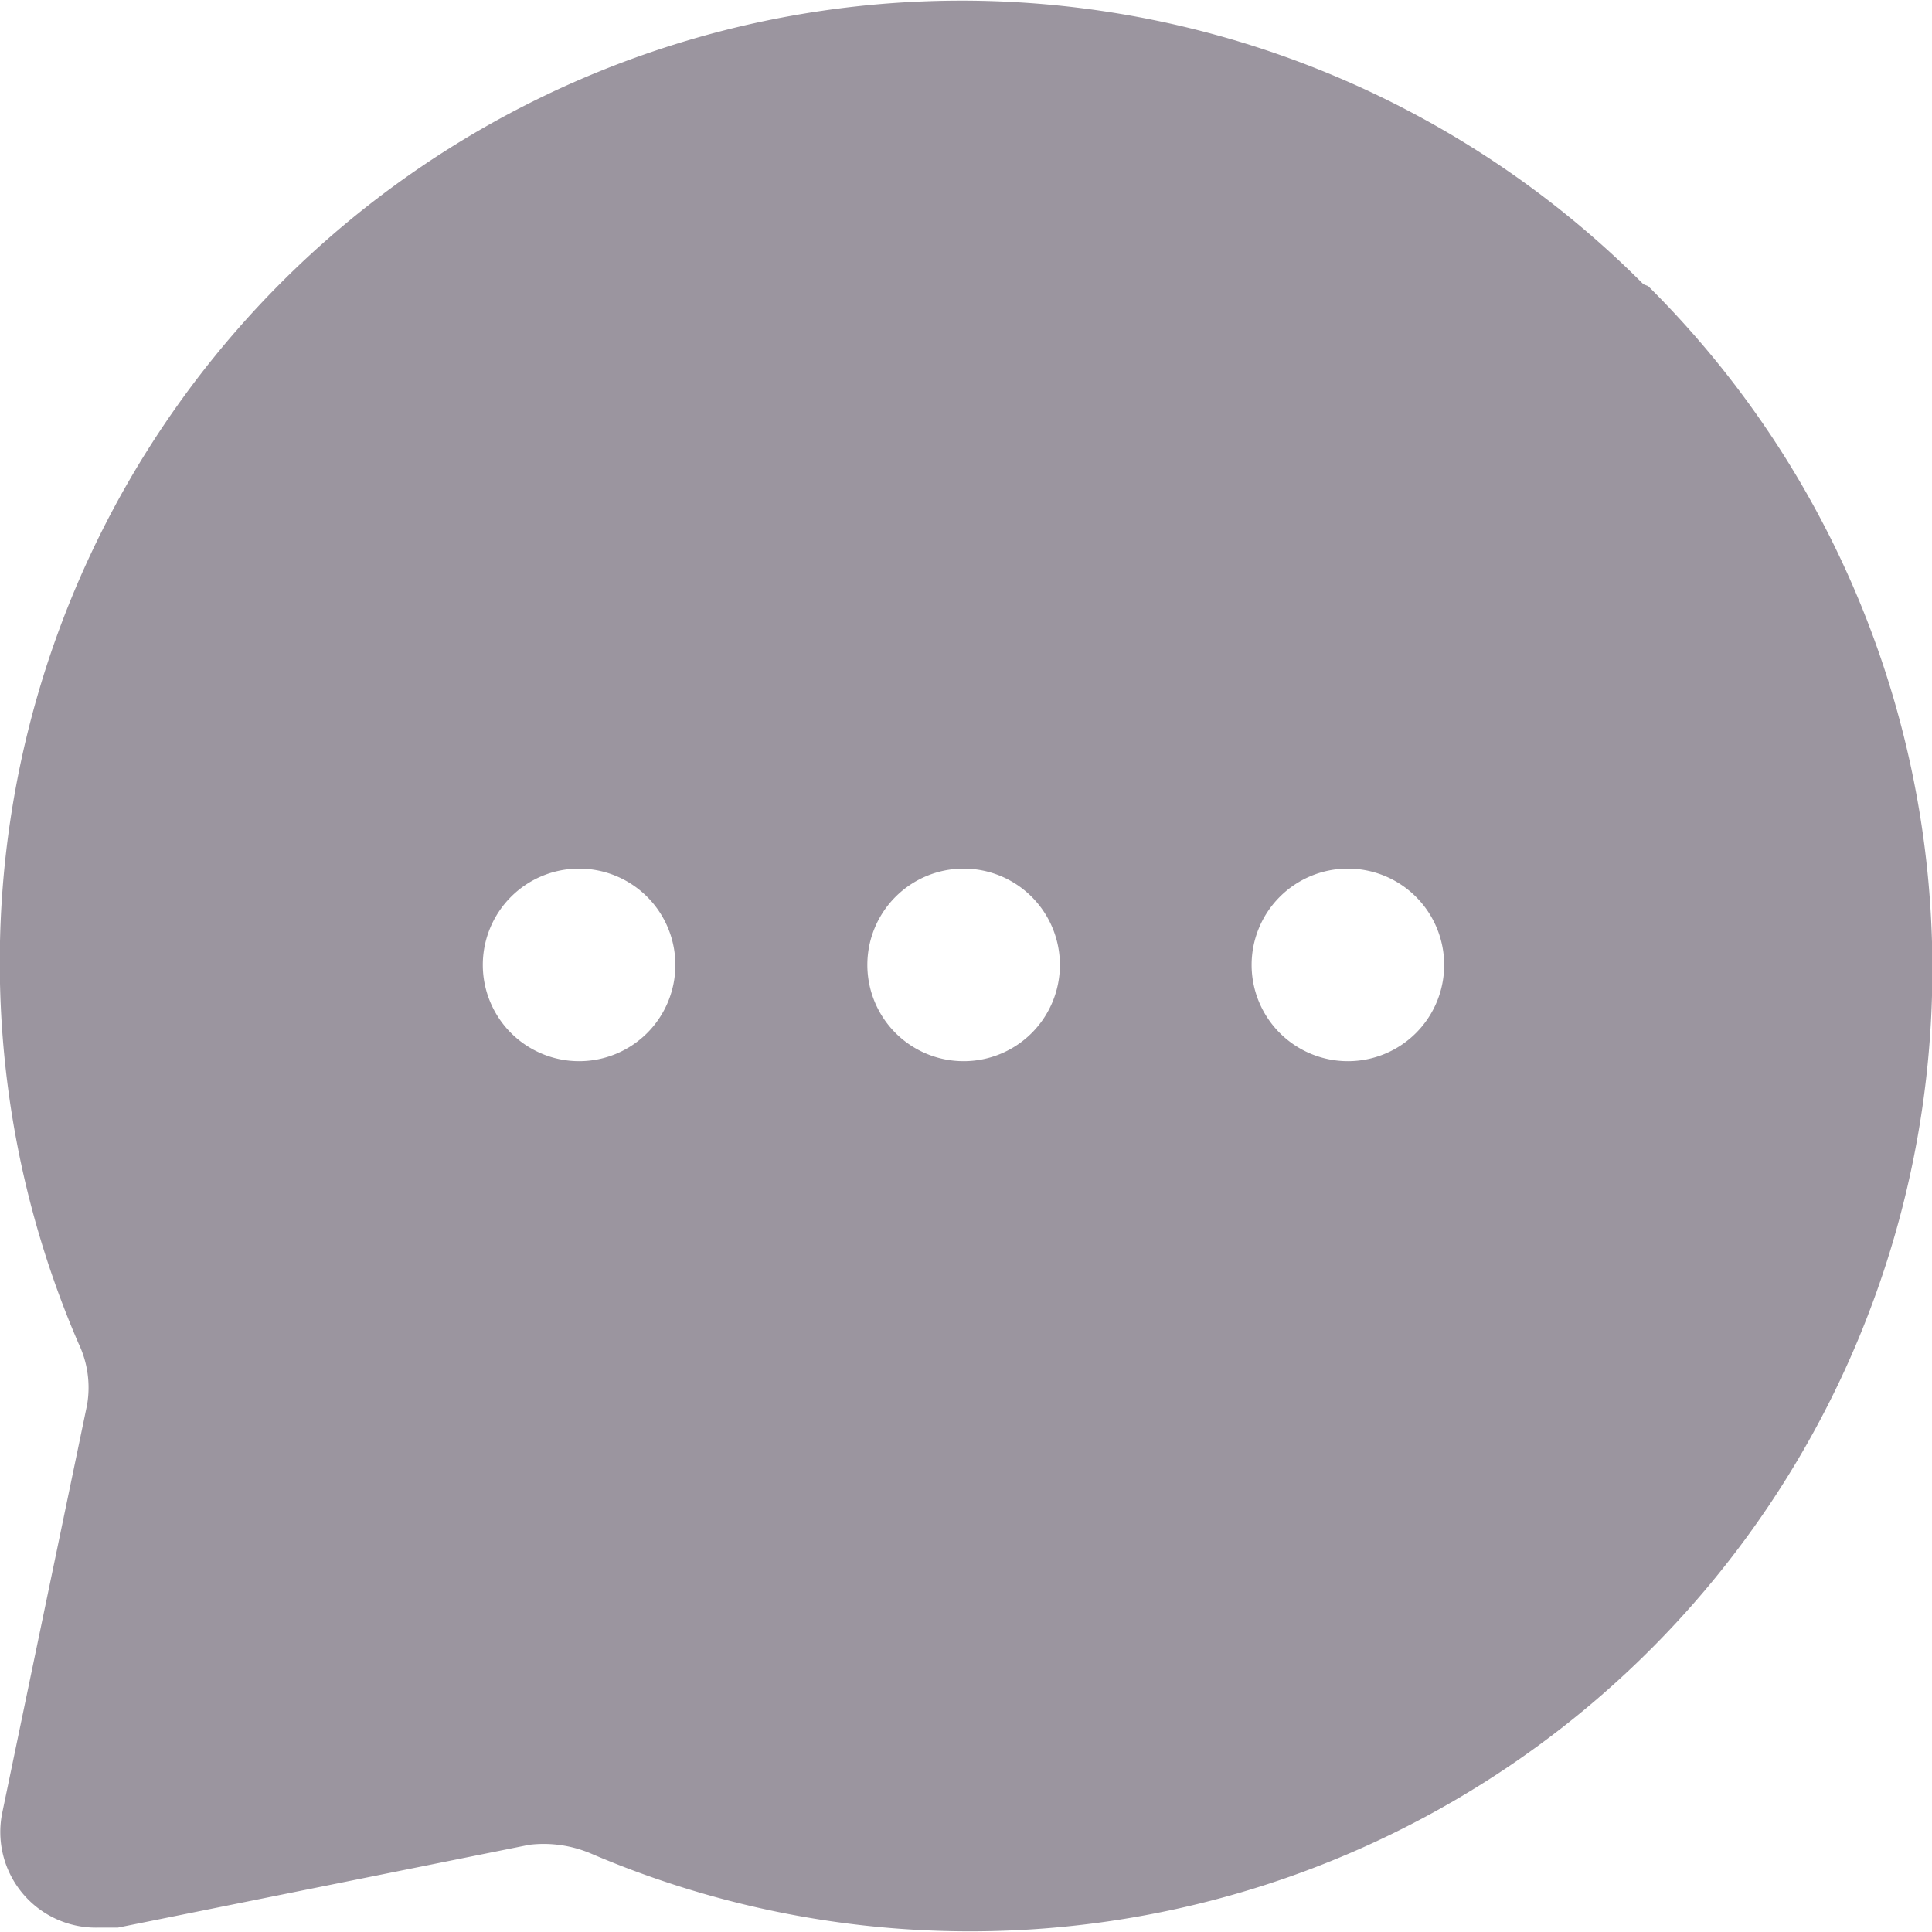 <svg xmlns="http://www.w3.org/2000/svg" width="30" height="30" viewBox="0 0 30 30"><path d="M27.493,6.391a14.933,14.933,0,0,0-24.3,16.445,1.587,1.587,0,0,1,.134.957L2.012,30.117A1.485,1.485,0,0,0,3.505,31.91h.3l6.389-1.286a1.878,1.878,0,0,1,.955.135A14.944,14.944,0,0,0,27.568,6.421ZM10.969,18.456a1.495,1.495,0,1,1,1.493-1.495A1.494,1.494,0,0,1,10.969,18.456Zm5.971,0a1.495,1.495,0,1,1,1.493-1.495A1.494,1.494,0,0,1,16.94,18.456Zm5.971,0A1.495,1.495,0,1,1,24.4,16.961,1.494,1.494,0,0,1,22.911,18.456Z" transform="translate(-1.975 -1.978)" fill="#9b959f"/></svg>